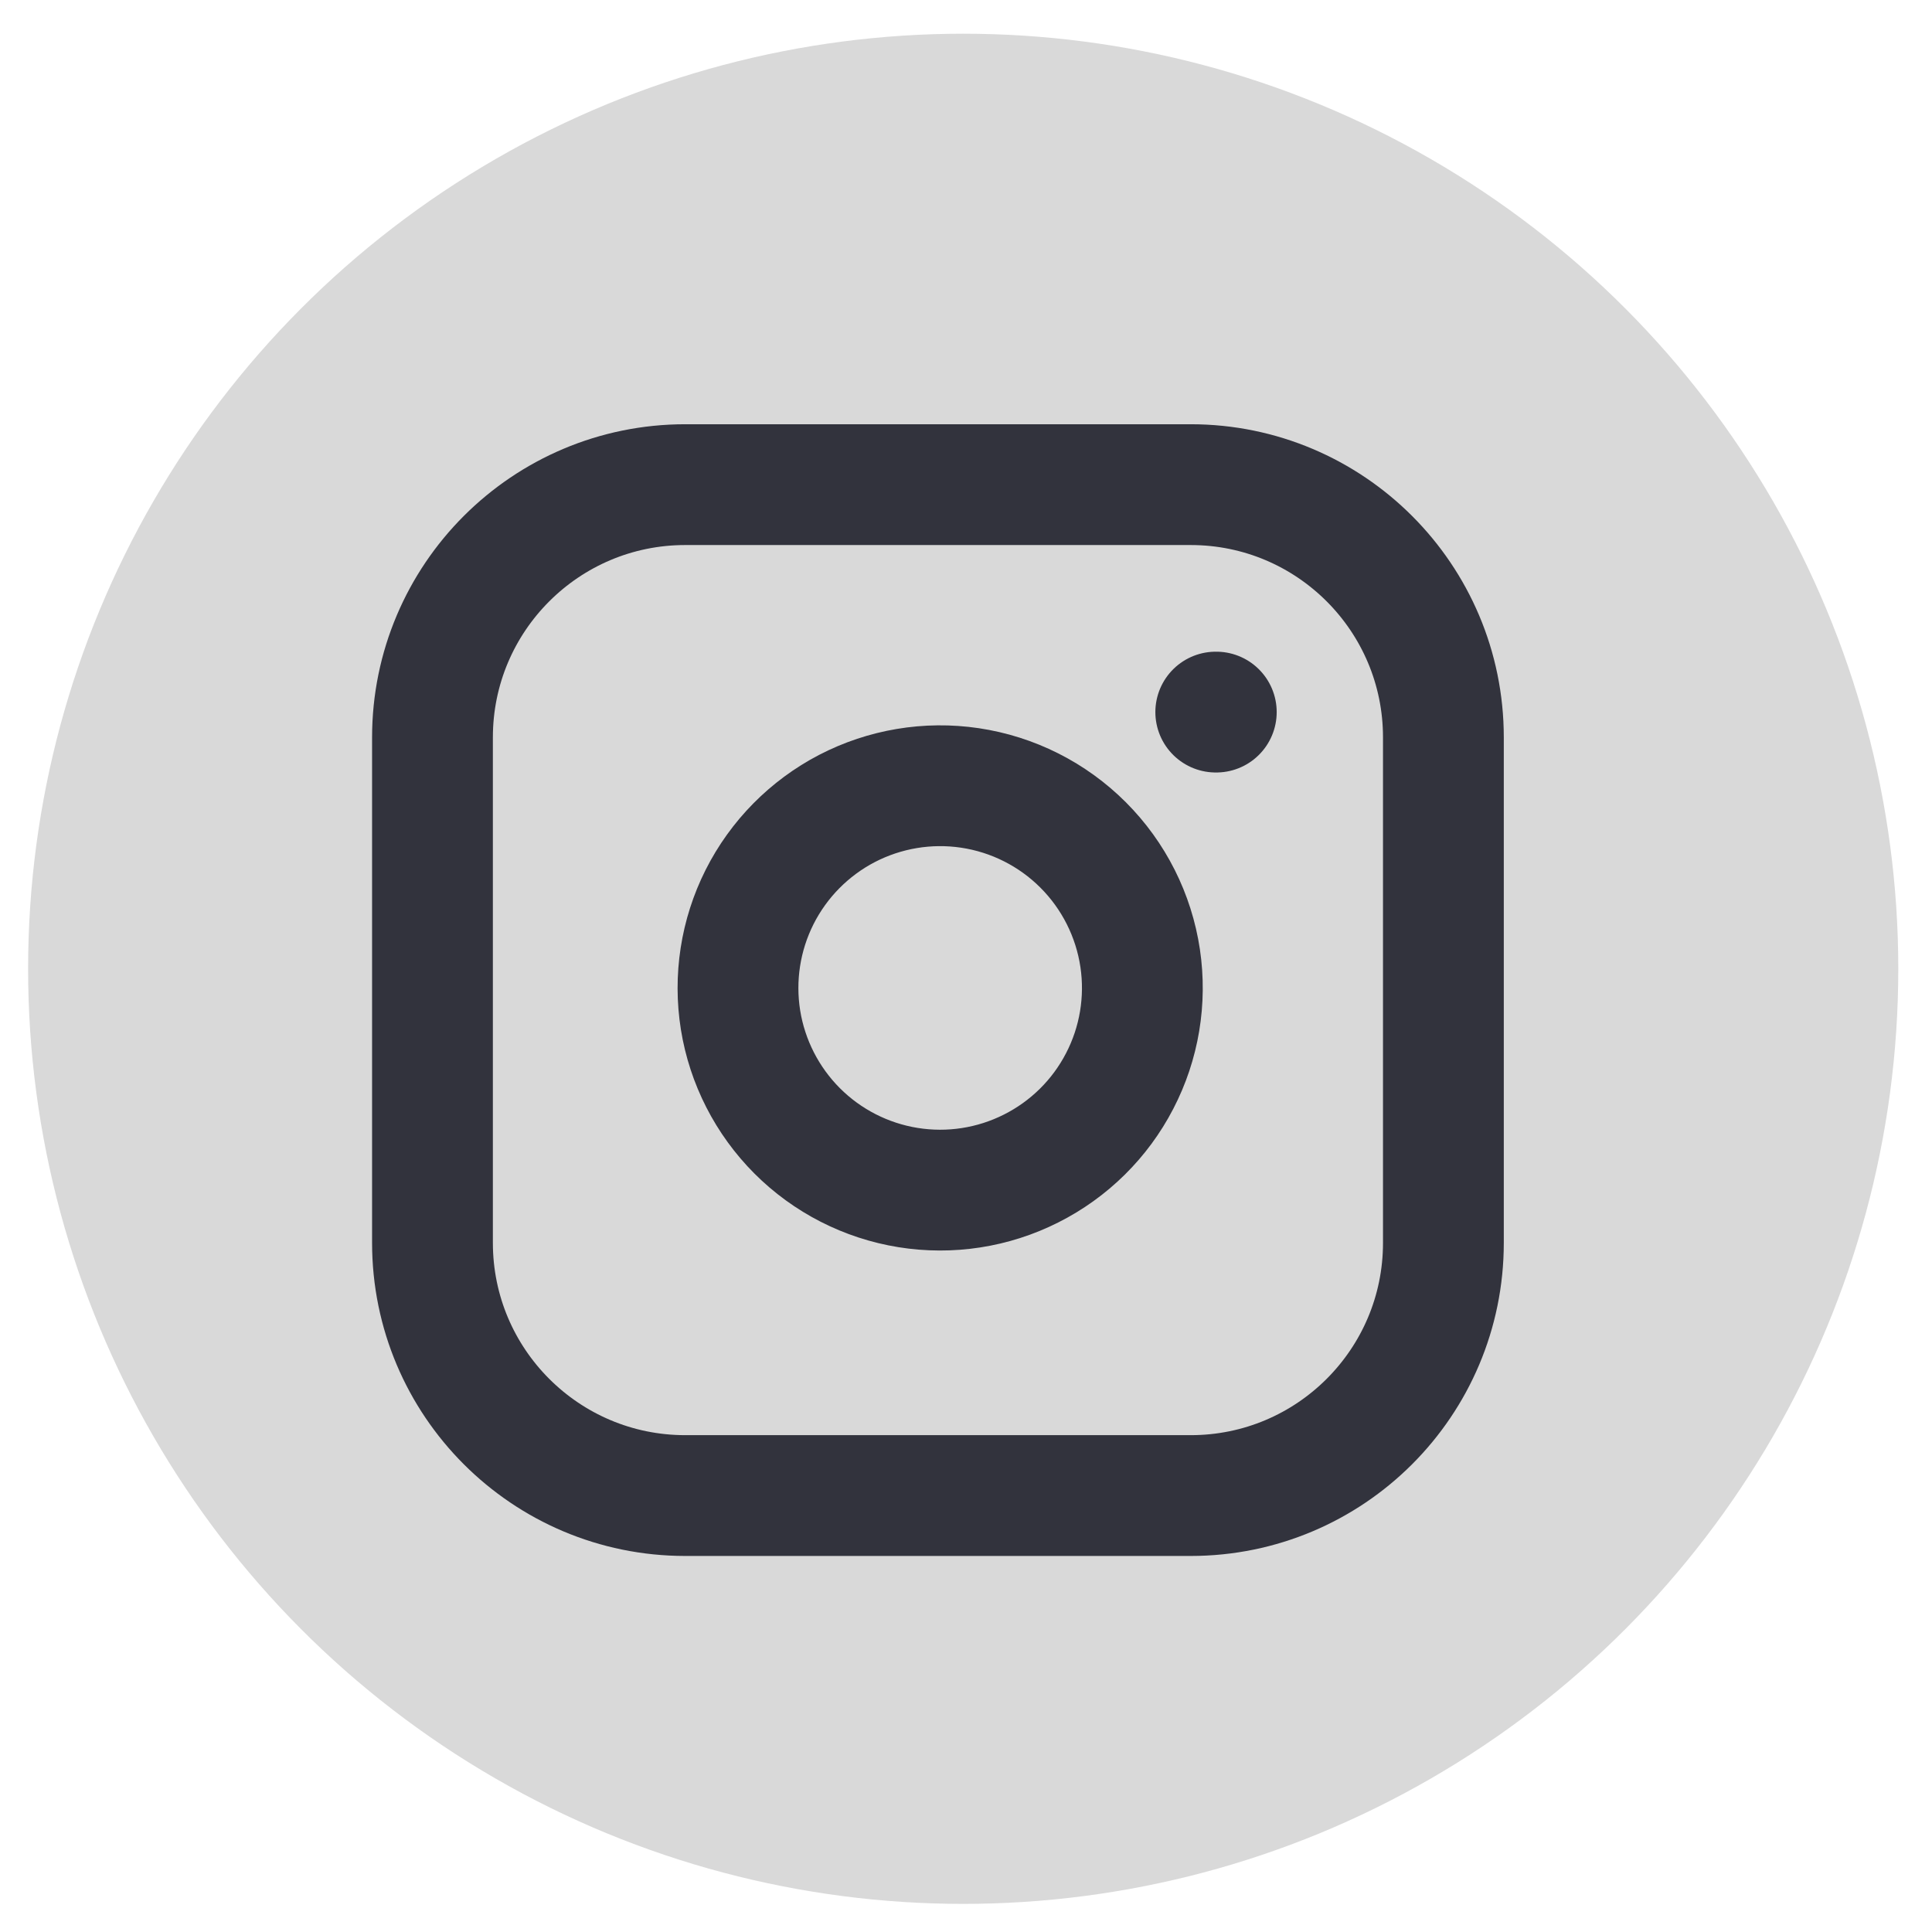 <svg width="40" height="40" viewBox="0 0 40 40" fill="none" xmlns="http://www.w3.org/2000/svg">
<circle cx="19.942" cy="20.058" r="19.36" fill="#D9D9D9"/>
<path d="M24.652 10.034H14.187C11.297 10.034 8.954 12.377 8.954 15.267V25.732C8.954 28.622 11.297 30.964 14.187 30.964H24.652C27.542 30.964 29.884 28.622 29.884 25.732V15.267C29.884 12.377 27.542 10.034 24.652 10.034Z" stroke="#32333D" stroke-width="2.501" stroke-linecap="round" stroke-linejoin="round"/>
<path d="M23.606 19.84C23.735 20.711 23.587 21.601 23.181 22.382C22.776 23.164 22.134 23.797 21.347 24.193C20.561 24.589 19.67 24.727 18.8 24.587C17.931 24.447 17.128 24.037 16.505 23.414C15.883 22.791 15.472 21.988 15.332 21.119C15.193 20.25 15.33 19.359 15.726 18.572C16.122 17.786 16.756 17.144 17.537 16.738C18.319 16.333 19.208 16.184 20.079 16.313C20.968 16.445 21.79 16.859 22.425 17.494C23.06 18.129 23.474 18.952 23.606 19.84Z" stroke="#32333D" stroke-width="2.501" stroke-linecap="round" stroke-linejoin="round"/>
<path d="M25.171 14.743H25.182" stroke="#32333D" stroke-width="2.501" stroke-linecap="round" stroke-linejoin="round"/>
</svg>
